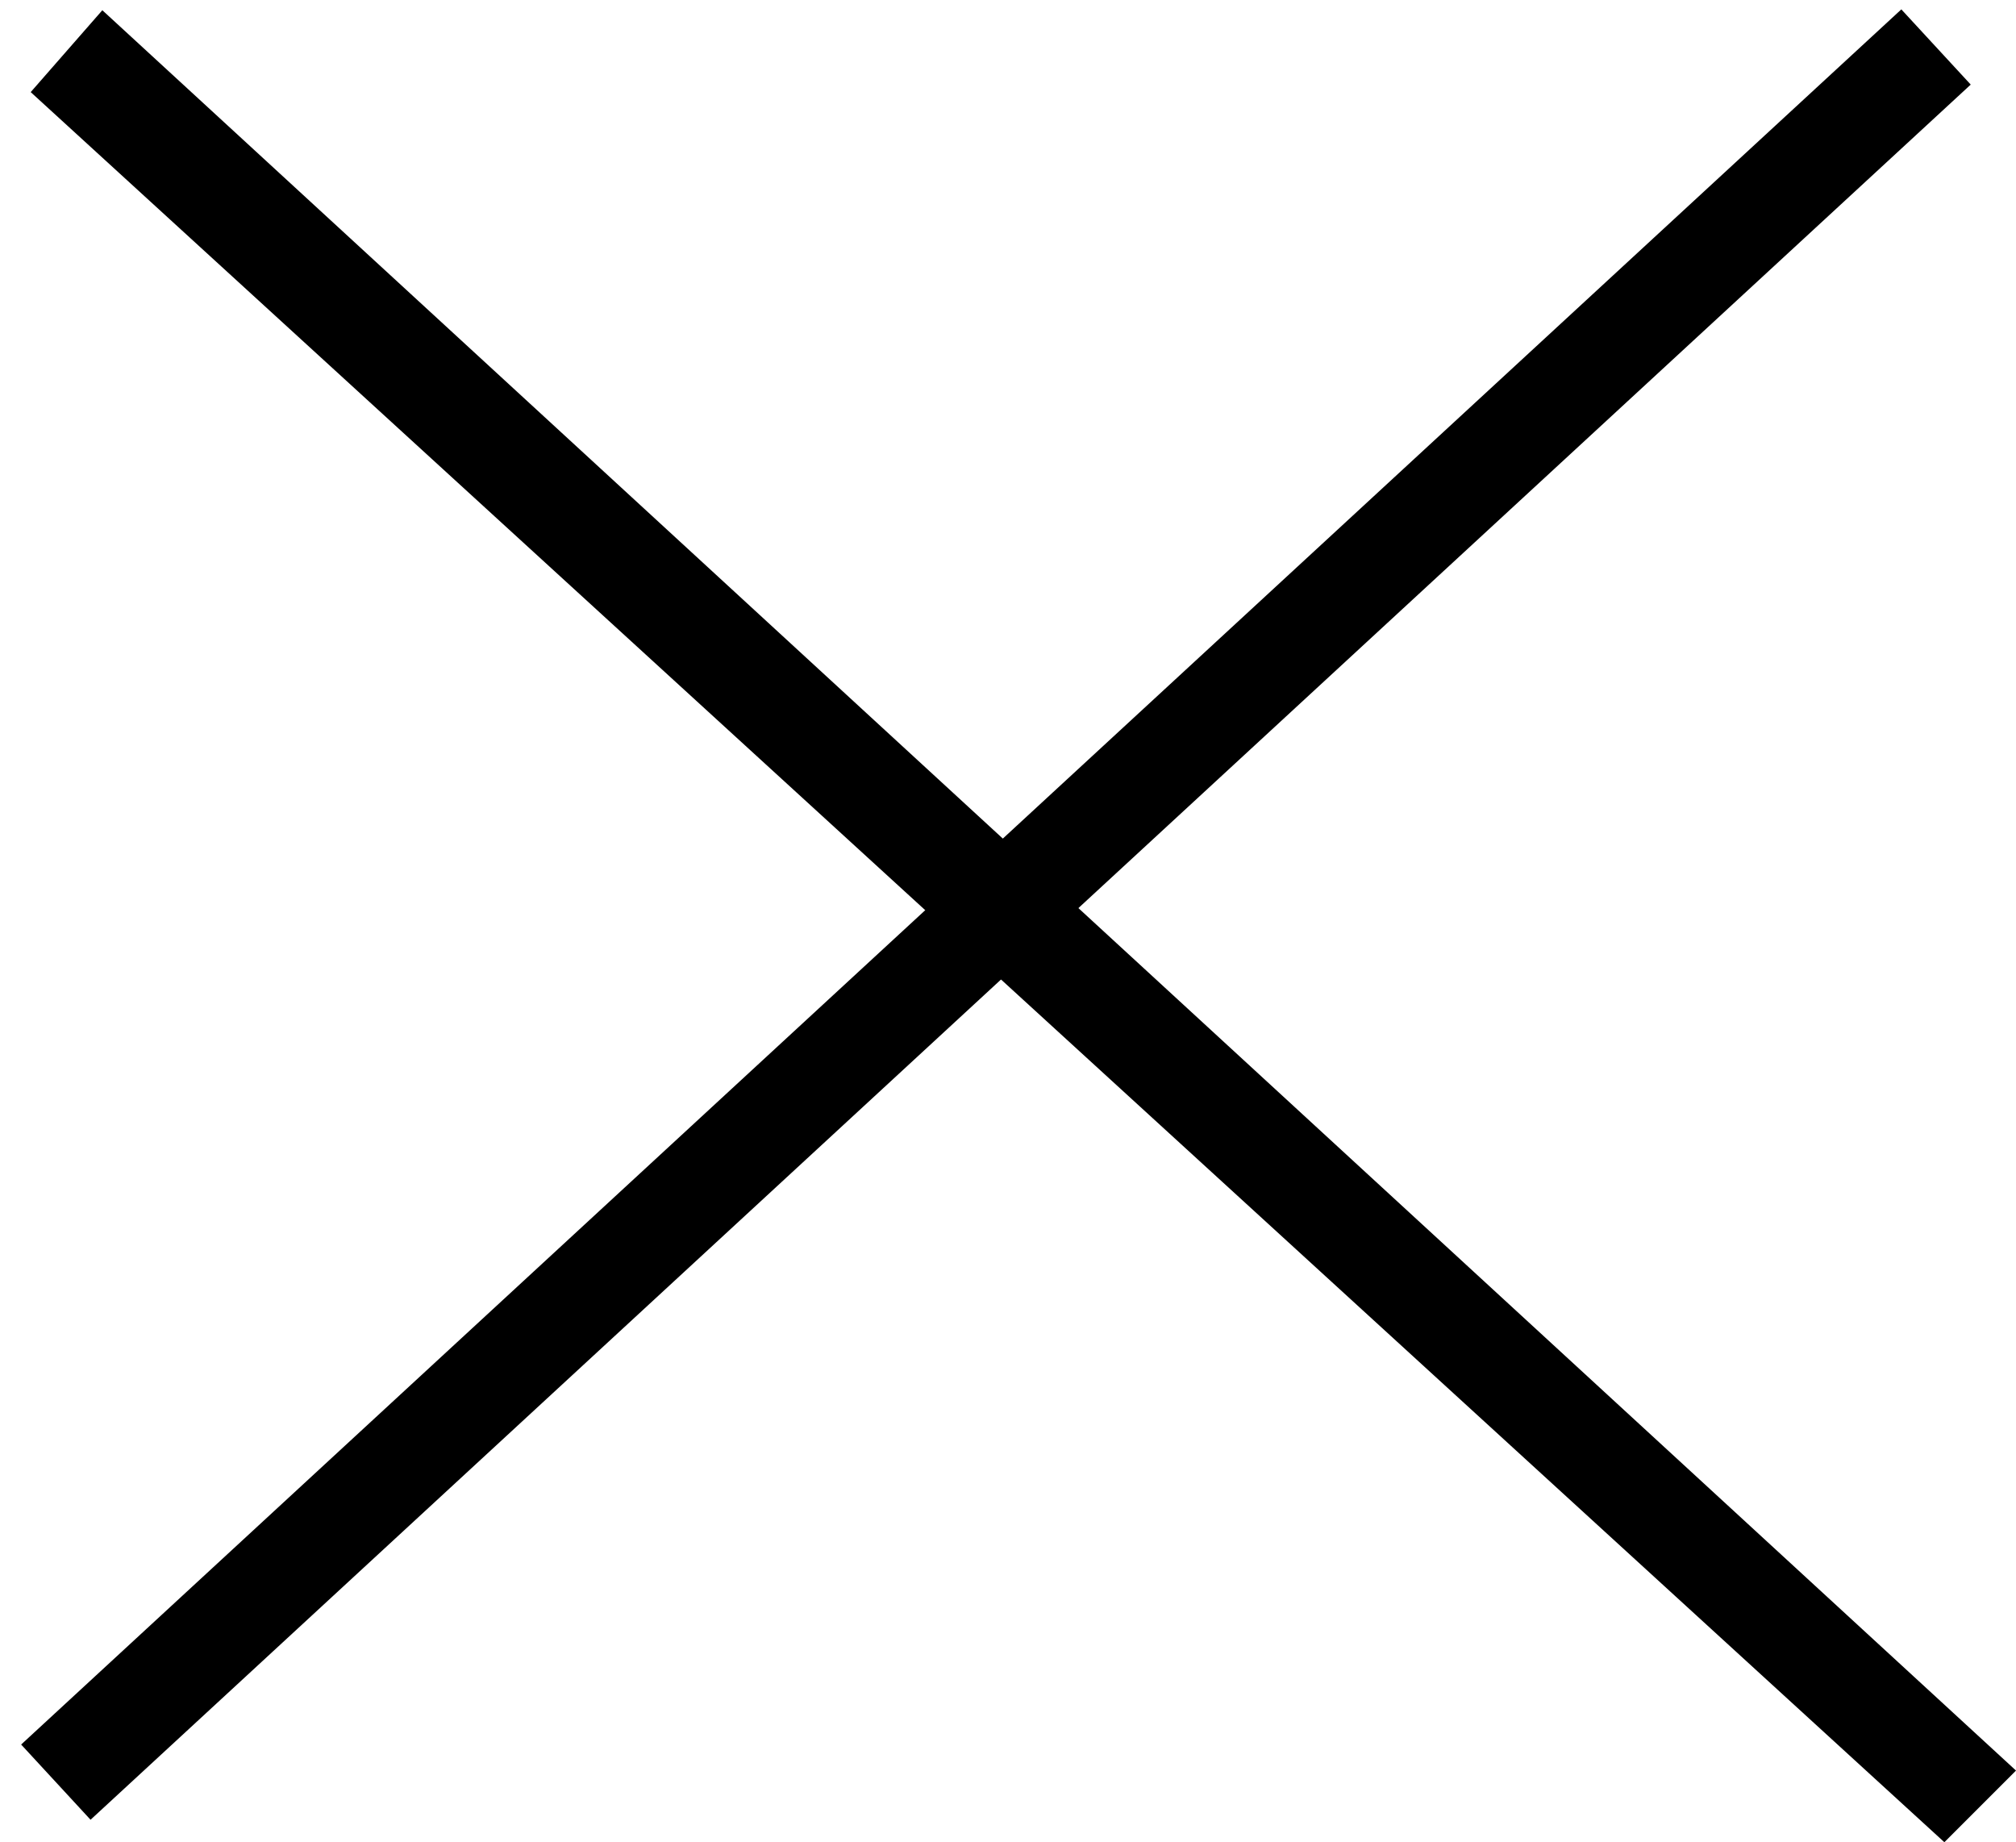 <?xml version="1.0" encoding="UTF-8"?>
<svg xmlns="http://www.w3.org/2000/svg" version="1.1" viewBox="0 0 19.7 18">
  <!-- Generator: Adobe Illustrator 28.7.1, SVG Export Plug-In . SVG Version: 1.2.0 Build 142)  -->
  <g>
    <g id="_レイヤー_1" data-name="レイヤー_1">
      <rect x="-2.8" y="8.5" width="25" height="1" transform="translate(-3.5 8.9) rotate(-42.7)"/>
      <polygon points="19 18 .3 .9 1 .1 19.7 17.3 19 18"/>
    </g>
  </g>
</svg>
